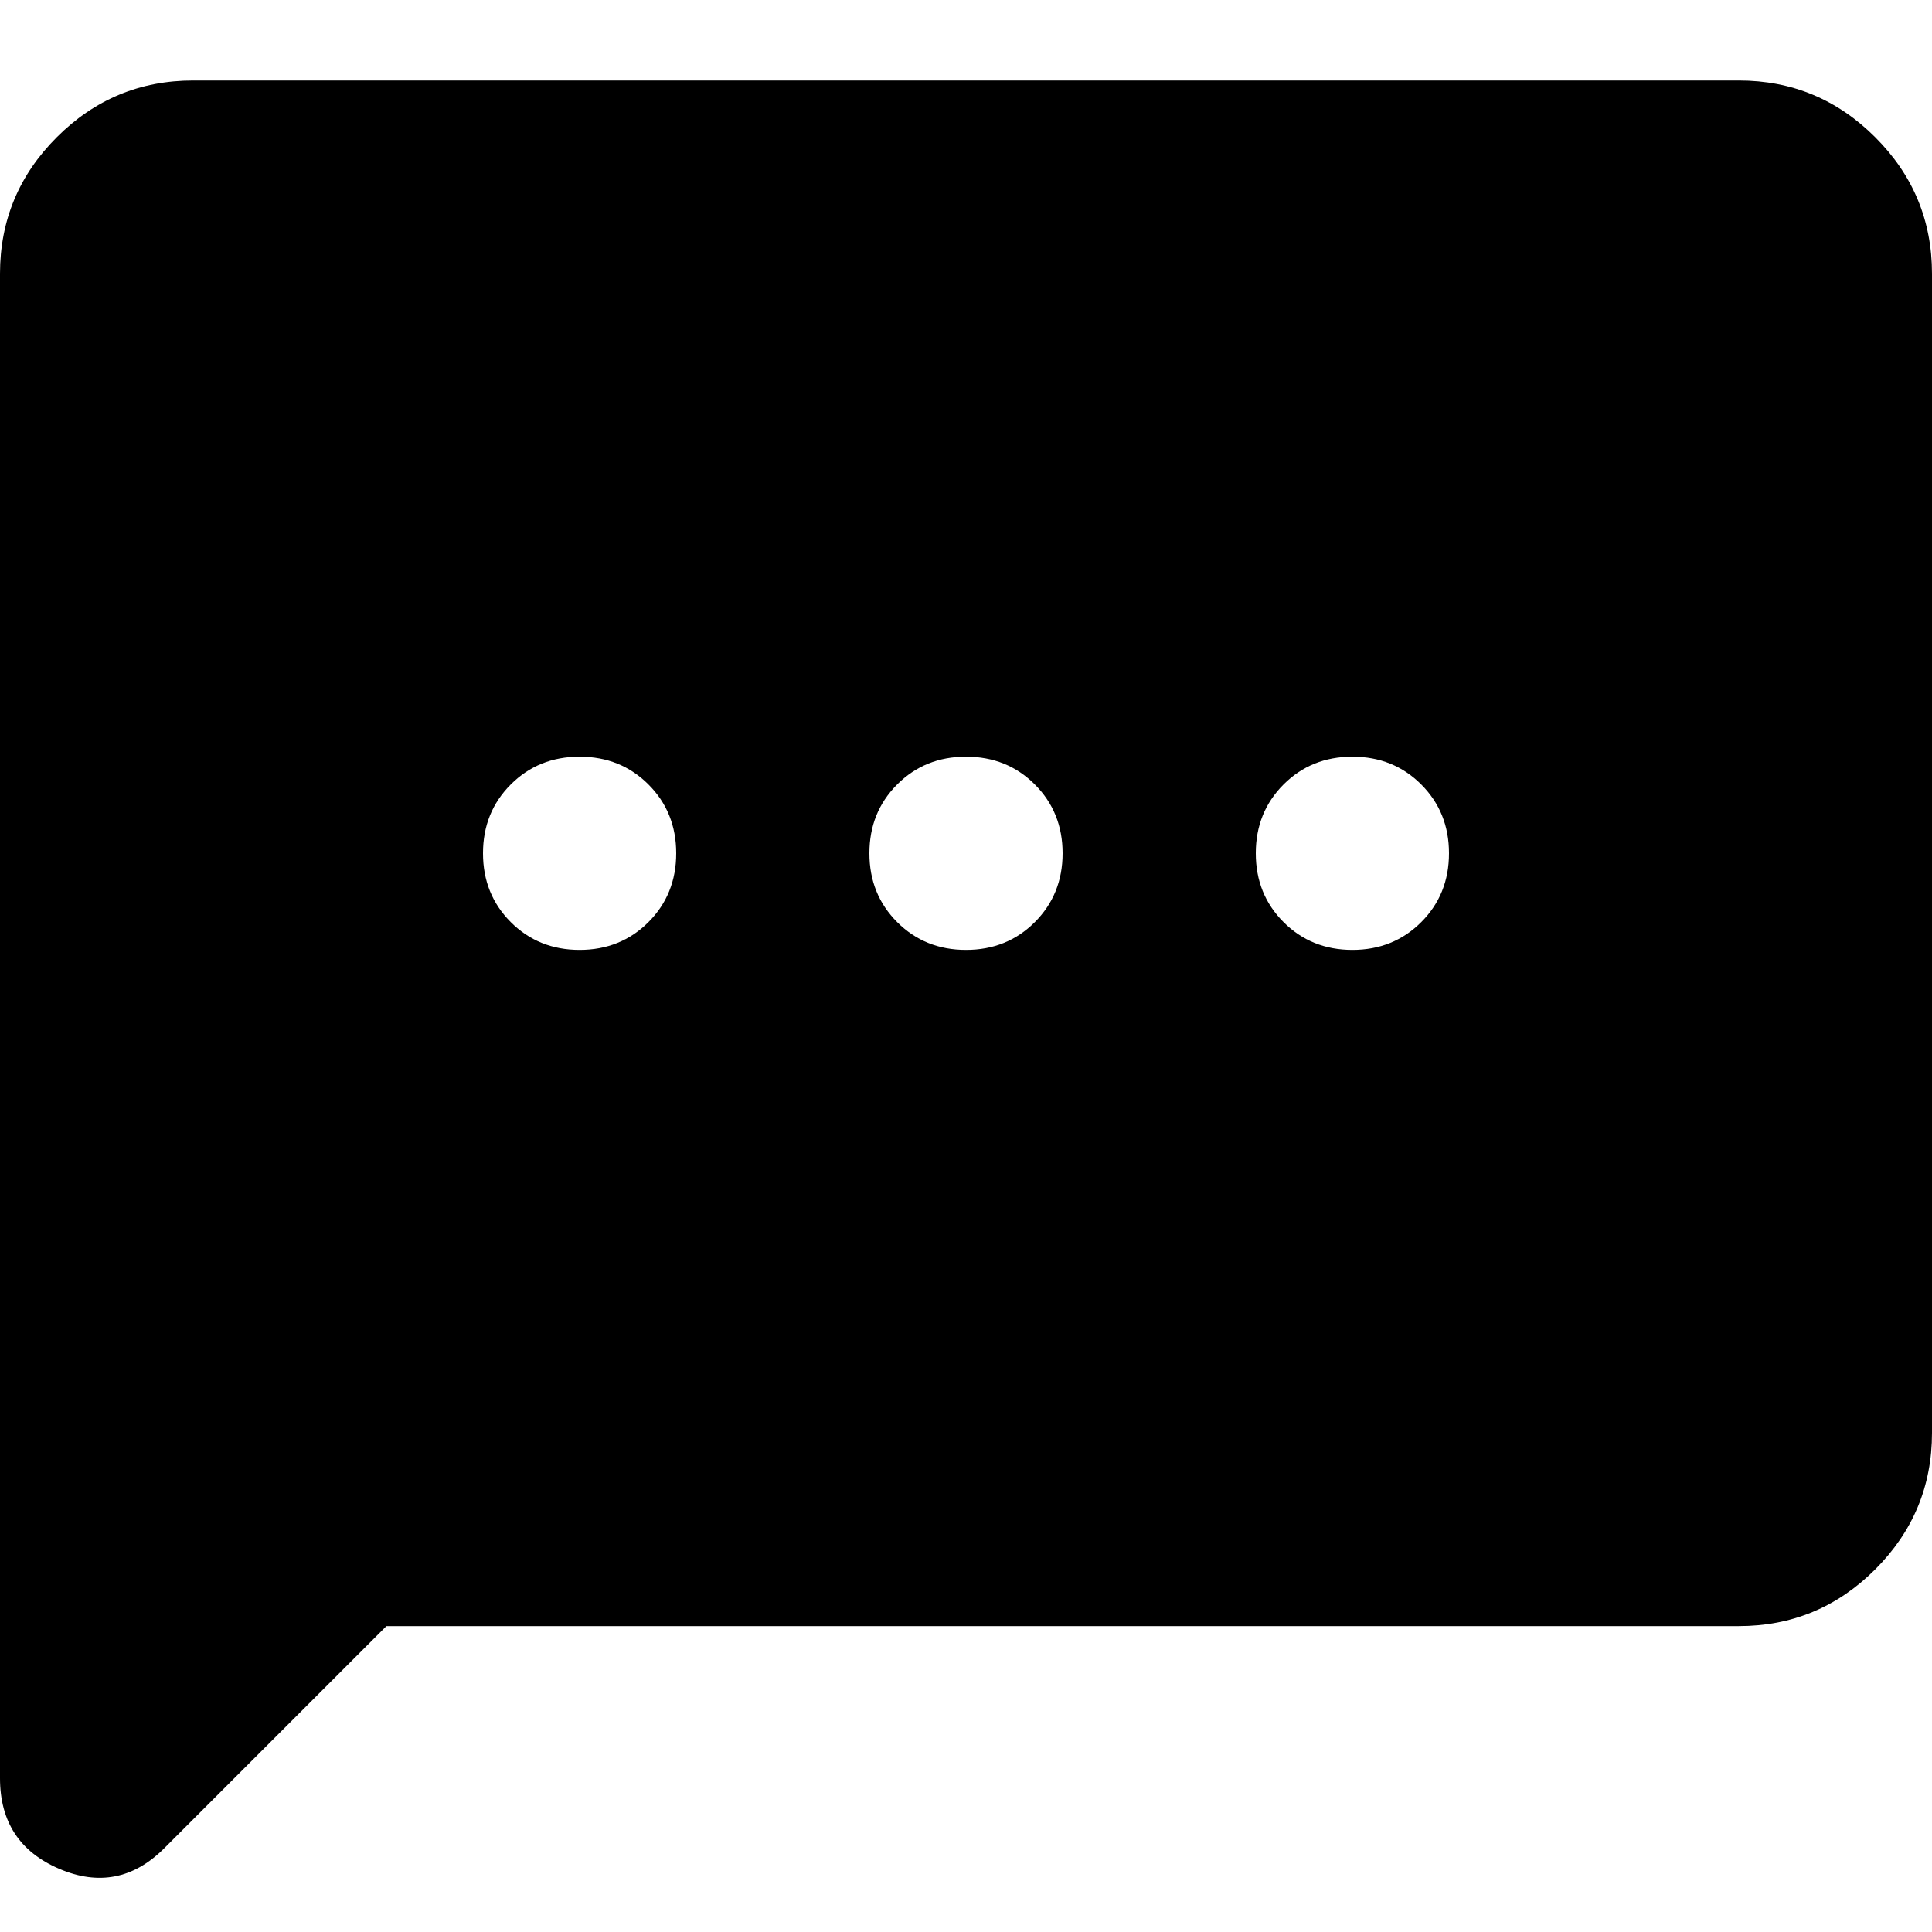 <svg fill="currentColor" height="24" viewBox="0 0 24 24" width="24" xmlns="http://www.w3.org/2000/svg"><path d="m7.2 11.8c.34 0 .625-.115.855-.345s.345-.515.345-.855-.115-.625-.345-.855-.515-.345-.855-.345-.625.115-.855.345-.345.515-.345.855.115.625.345.855.515.345.855.345zm4.8 0c.34 0 .625-.115.855-.345s.345-.515.345-.855-.115-.625-.345-.855-.515-.345-.855-.345-.625.115-.855.345-.345.515-.345.855.115.625.345.855.515.345.855.345zm4.8 0c.34 0 .625-.115.855-.345s.345-.515.345-.855-.115-.625-.345-.855-.515-.345-.855-.345-.625.115-.855.345-.345.515-.345.855.115.625.345.855.515.345.855.345zm-16.8 10.29v-18.69c0-.66.235-1.225.705-1.695s1.035-.705 1.695-.705h19.2c.66 0 1.225.235 1.695.705s.705 1.035.705 1.695v14.4c0 .66-.235 1.225-.705 1.695s-1.035.705-1.695.705h-16.8l-2.76 2.76c-.38.38-.815.465-1.305.255s-.735-.585-.735-1.125z" fill="currentColor"/></svg>